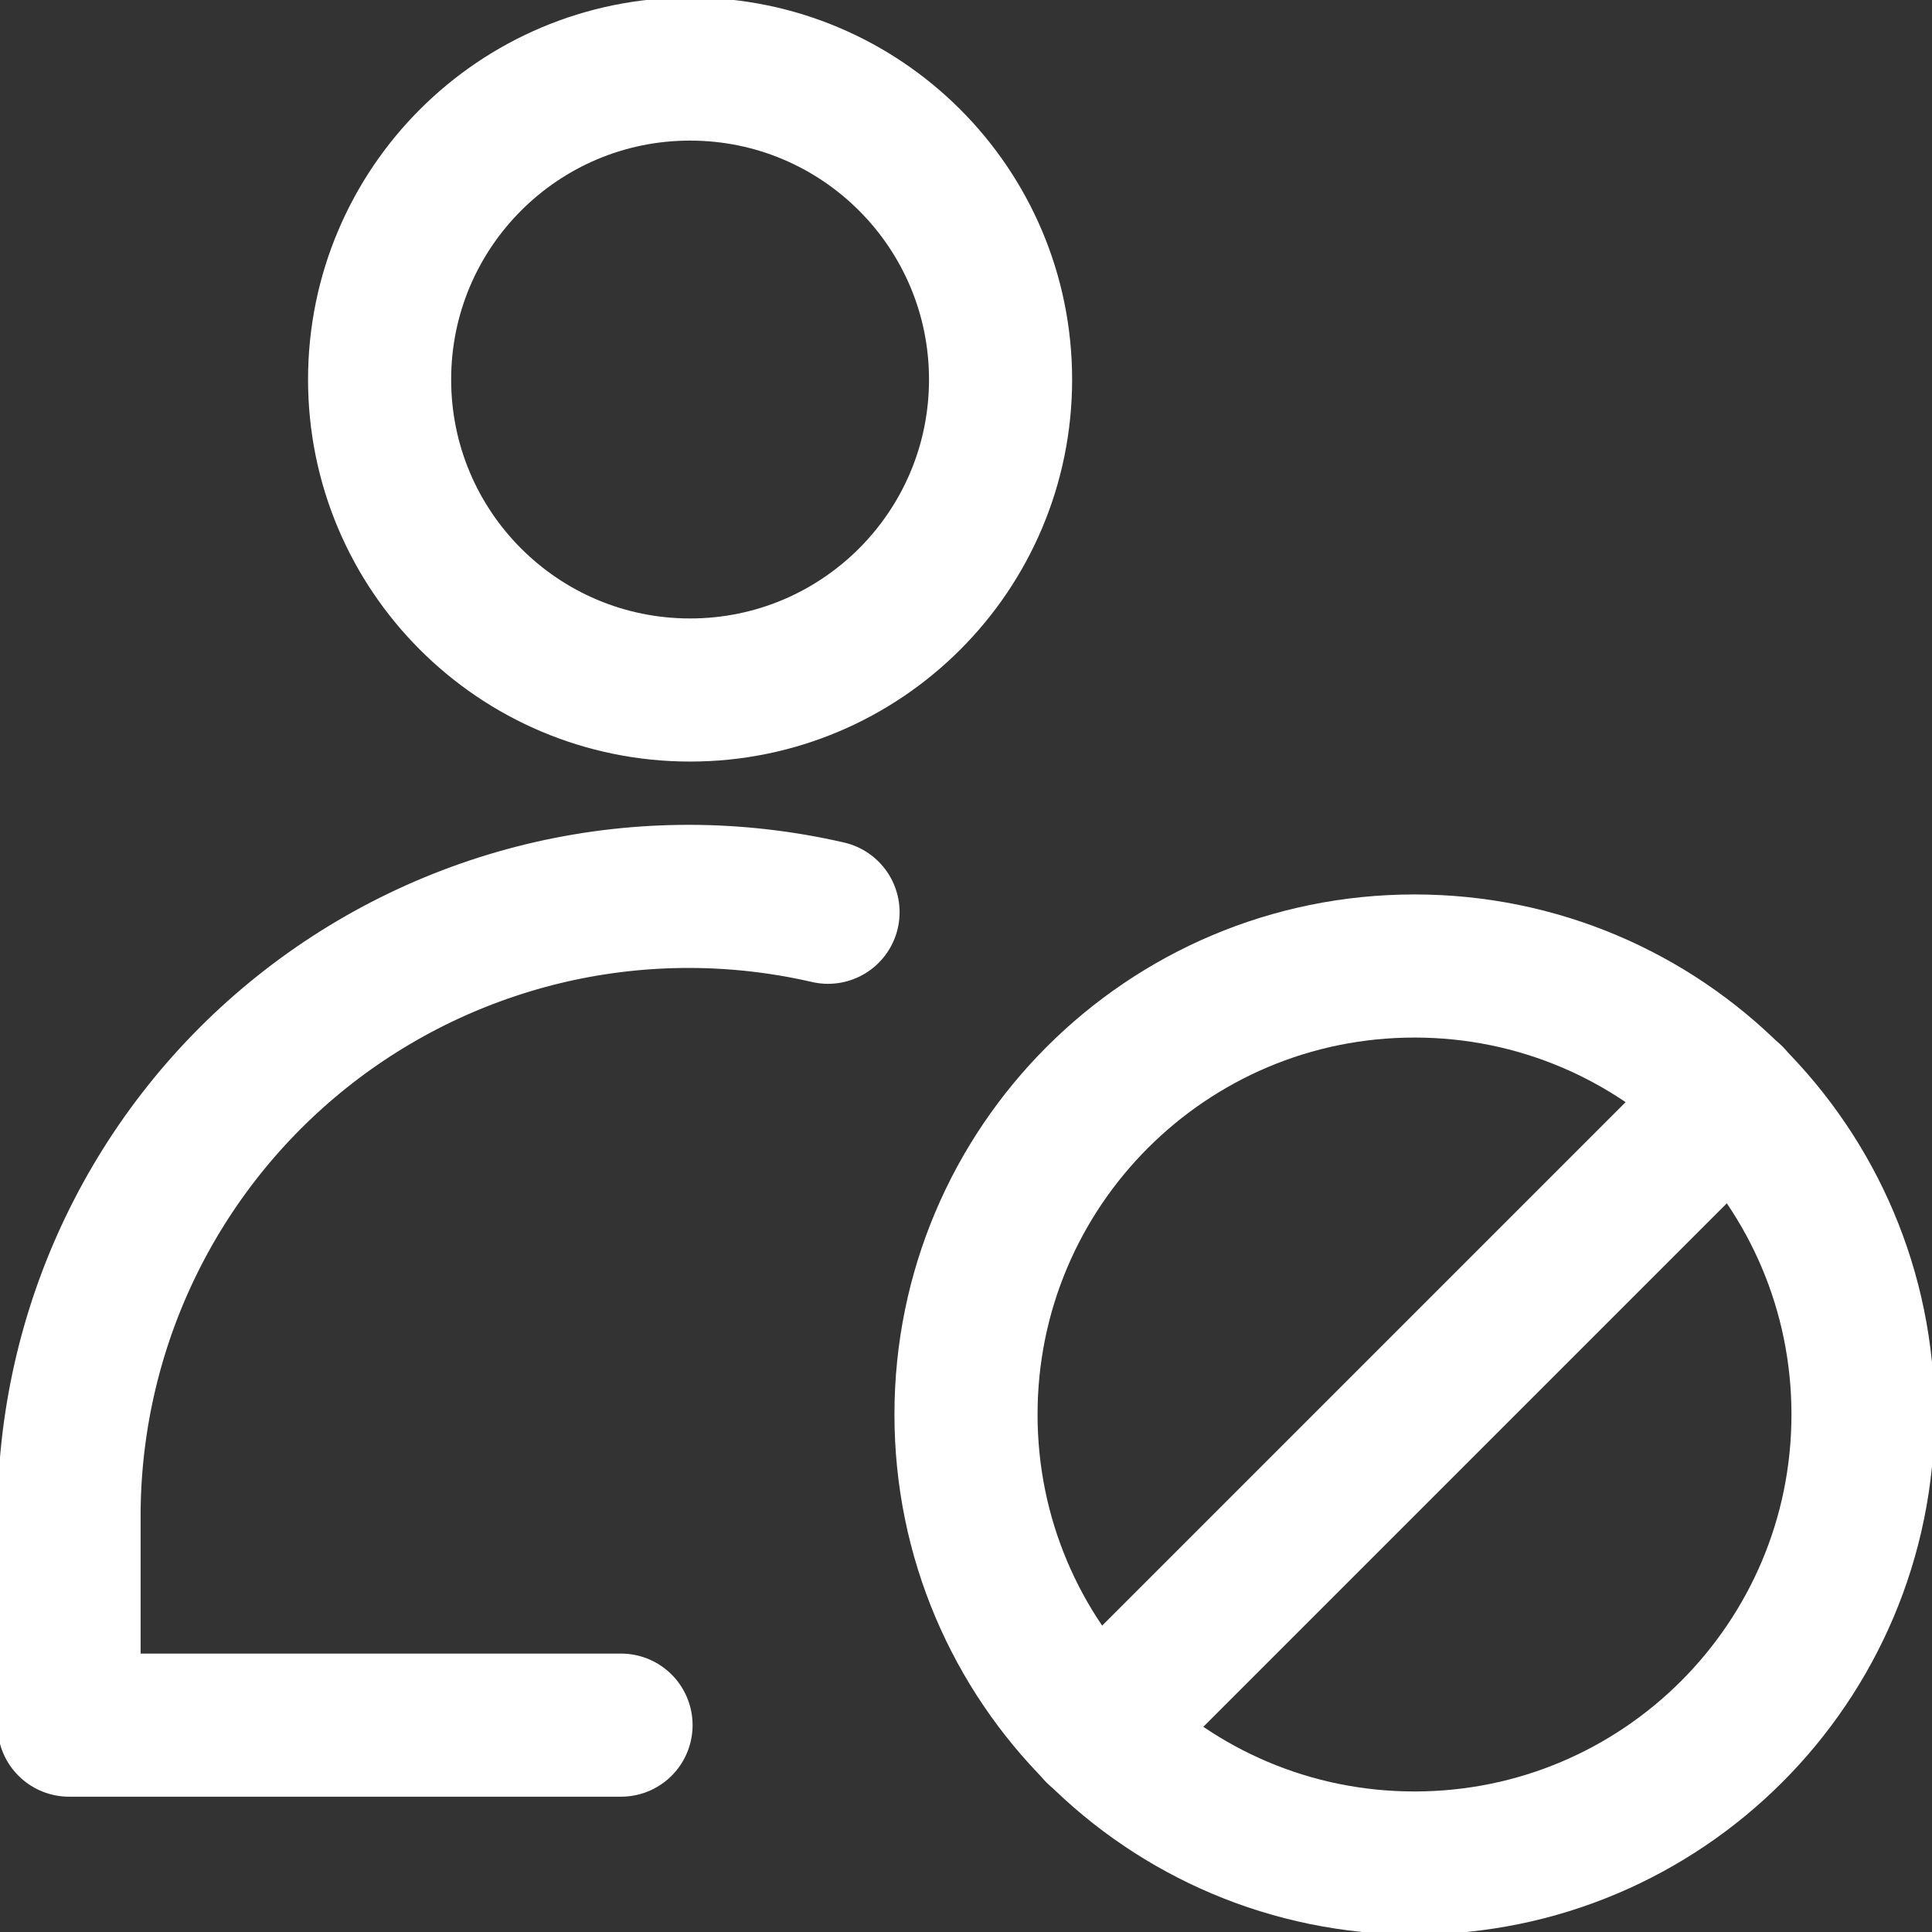 <svg width="27" height="27" viewBox="0 0 27 27" fill="none" xmlns="http://www.w3.org/2000/svg">
<rect x="0" y="0" width="27" height="27" fill="#333333" stroke="none"/>
<g clip-path="url(#clip0_5910_20628)">
<path d="M9.644 9.643C12.04 9.643 13.983 7.701 13.983 5.304C13.983 2.908 12.04 0.965 9.644 0.965C7.247 0.965 5.305 2.908 5.305 5.304C5.305 7.701 7.247 9.643 9.644 9.643Z" stroke="white" stroke-width="2" stroke-linecap="round" stroke-linejoin="round"/>
<path d="M19.768 26.036C23.23 26.036 26.036 23.23 26.036 19.768C26.036 16.306 23.23 13.5 19.768 13.5C16.306 13.5 13.5 16.306 13.5 19.768C13.5 23.23 16.306 26.036 19.768 26.036Z" stroke="white" stroke-width="2" stroke-linecap="round" stroke-linejoin="round"/>
<path d="M15.332 24.203L24.203 15.332" stroke="white" stroke-width="2" stroke-linecap="round" stroke-linejoin="round"/>
<path d="M11.572 12.749C10.3 12.456 8.979 12.453 7.706 12.742C6.433 13.032 5.242 13.605 4.222 14.419C3.202 15.233 2.379 16.267 1.815 17.444C1.251 18.621 0.961 19.91 0.965 21.216V24.109H8.679" stroke="white" stroke-width="2" stroke-linecap="round" stroke-linejoin="round"/>
</g>
<defs>
<clipPath id="clip0_5910_20628">
<rect width="27" height="27" fill="white"/>
</clipPath>
</defs>
</svg>
